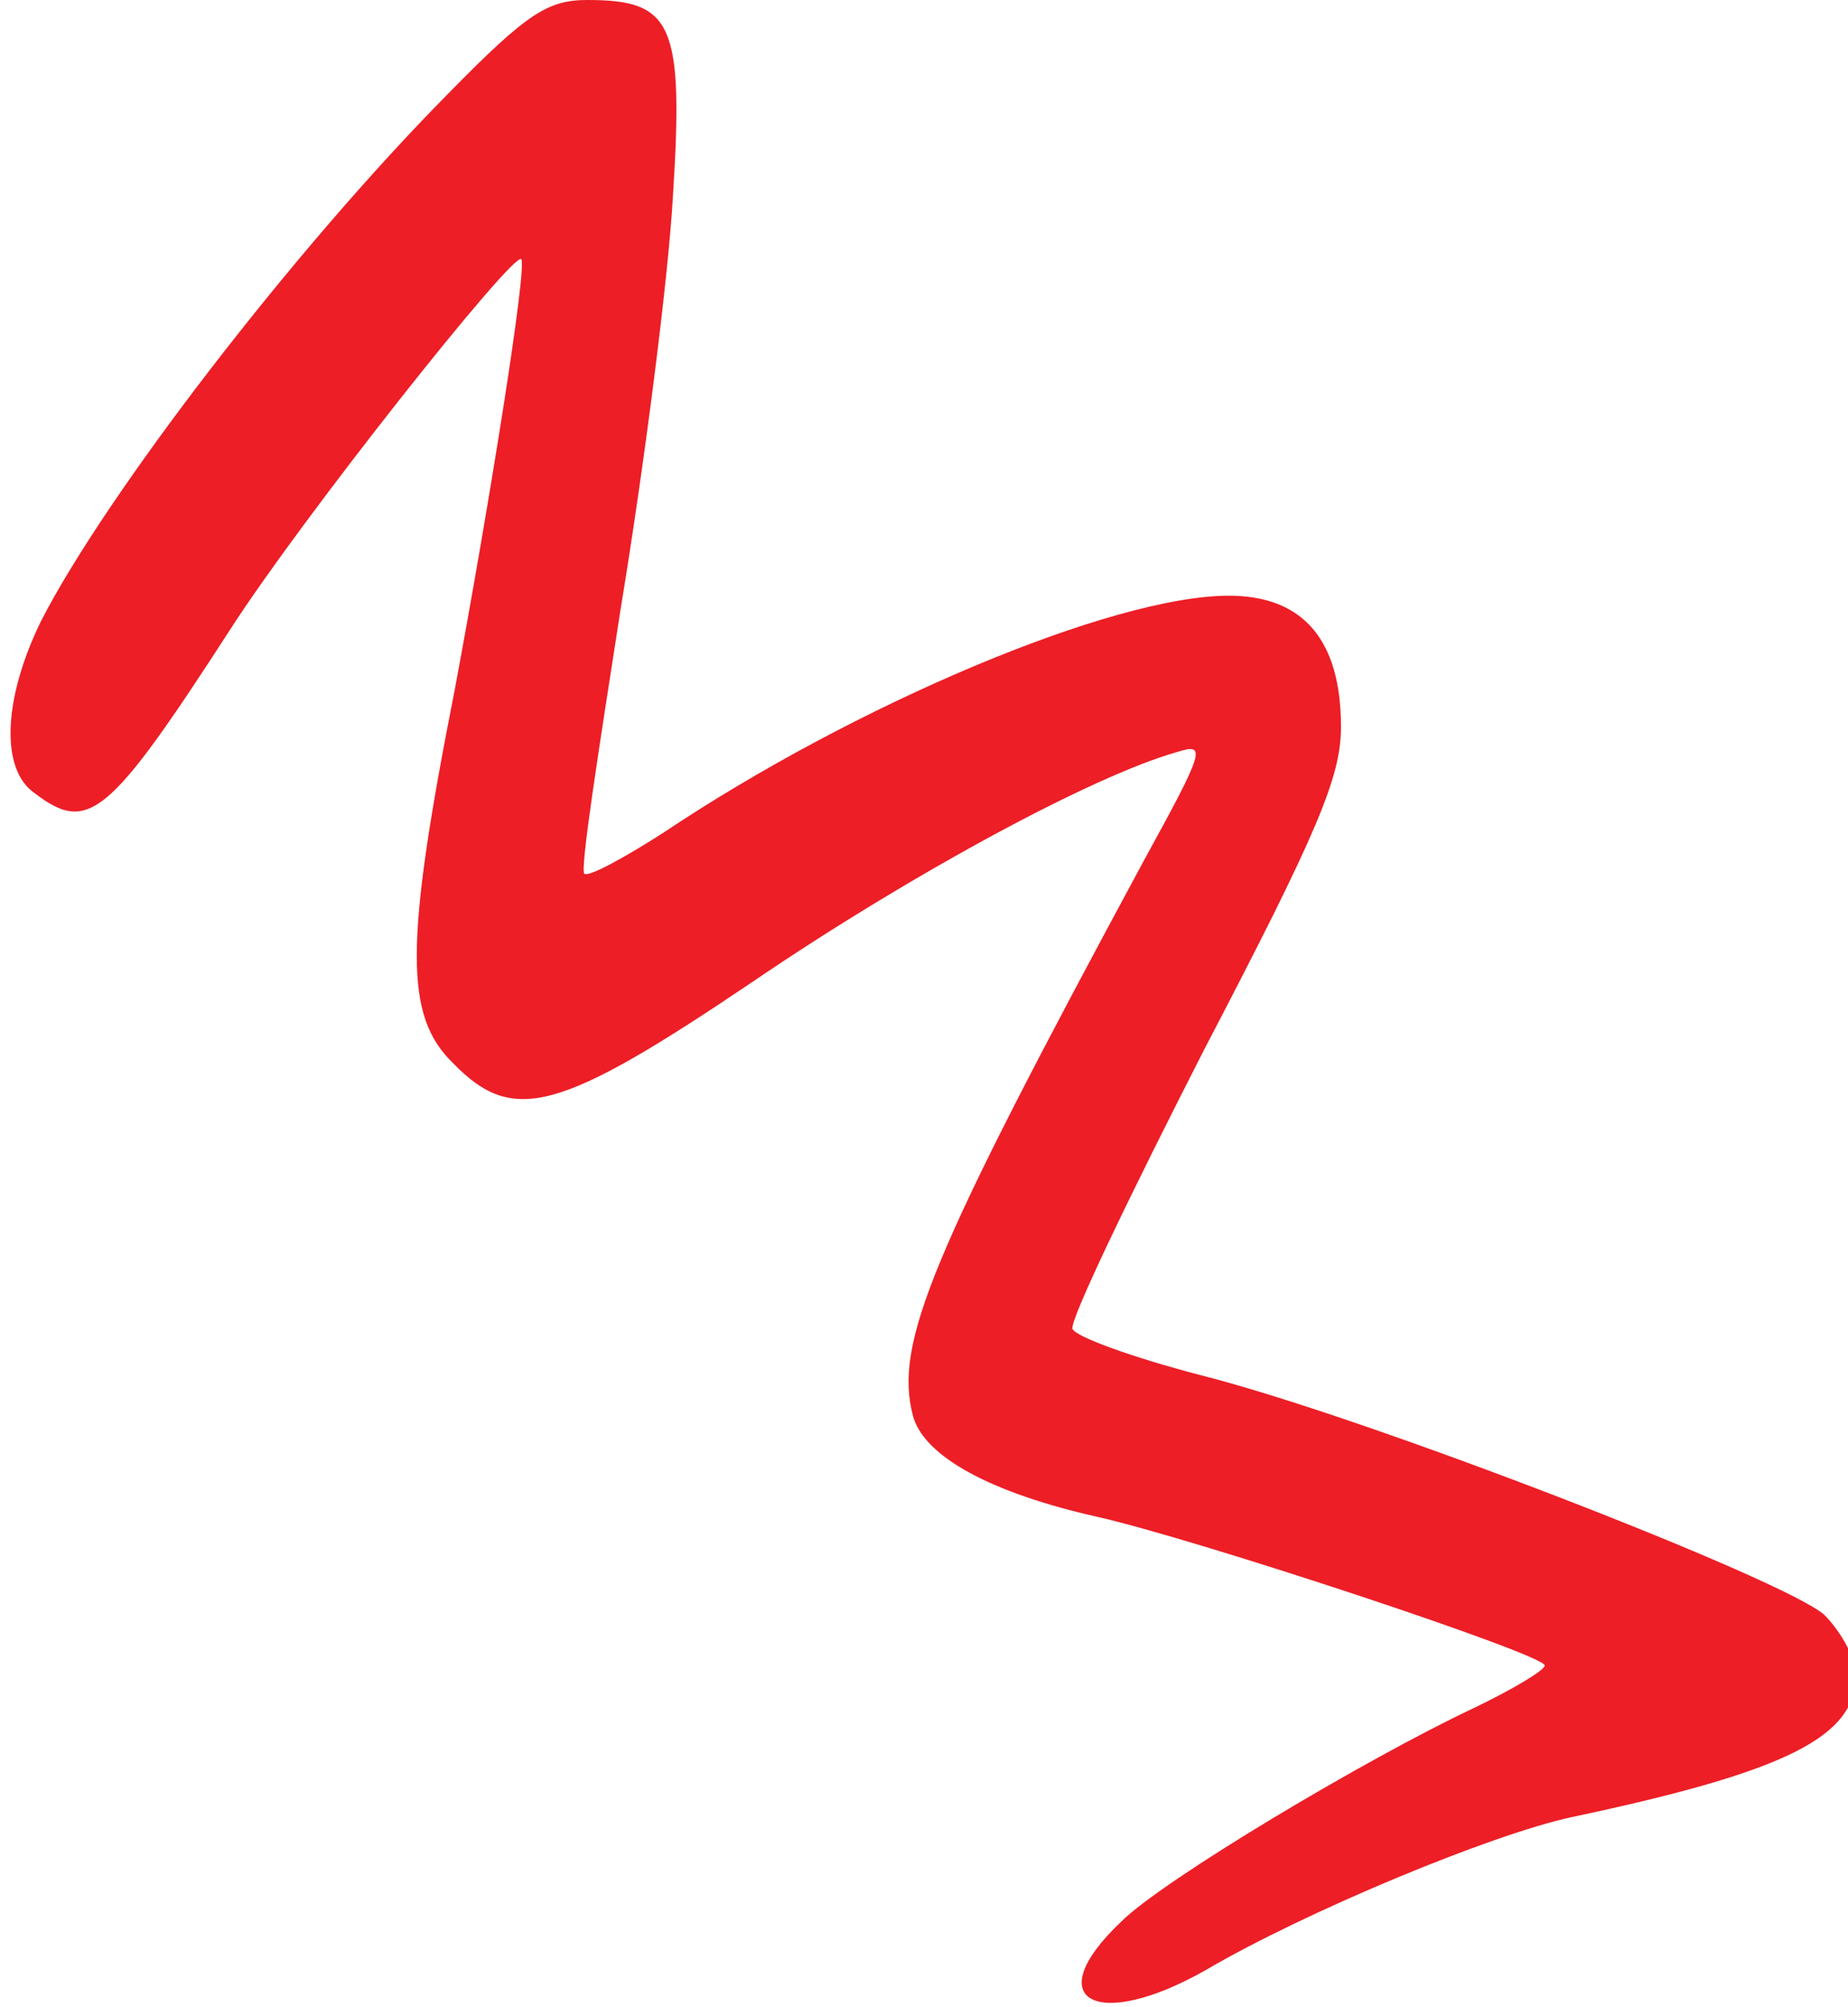 <?xml version="1.0" encoding="UTF-8"?> <!-- Generator: Adobe Illustrator 27.2.0, SVG Export Plug-In . SVG Version: 6.00 Build 0) --> <svg xmlns="http://www.w3.org/2000/svg" xmlns:xlink="http://www.w3.org/1999/xlink" id="Слой_1" x="0px" y="0px" viewBox="0 0 117 127" style="enable-background:new 0 0 117 127;" xml:space="preserve"> <style type="text/css"> .st0{fill-rule:evenodd;clip-rule:evenodd;fill:#ED1E26;} </style> <path class="st0" d="M28.4,5.9C18.6,15.8,6.7,31.3,2.6,39.3C0.2,44.2,0,48.7,2.2,50.2c3.4,2.6,4.7,1.5,12.4-10.4 c4.5-7,17.9-23.9,18.4-23.4c0.4,0.4-2,15.4-4.2,27.2c-3.2,16.2-3.2,20.7-0.1,23.7c3.8,3.9,6.7,3.1,19-5.2c10-6.8,21.5-13,26.8-14.5 c1.9-0.6,1.8-0.2-2.1,6.9C58.9,79.5,56.6,85,57.8,89.6c0.7,2.6,5,4.9,11.7,6.4c6.2,1.4,28.3,8.7,28.3,9.4c0,0.3-2,1.5-4.5,2.7 c-6.8,3.2-19.7,10.9-22.3,13.5c-5.3,5-1.6,7,5.3,3.1c6.3-3.7,18.1-8.6,23.2-9.7c13.7-2.9,18-5.1,18-9c0-1-0.9-2.7-2-3.8 C113.1,100,86.3,89.6,75.9,87c-4.2-1.1-7.8-2.4-8-2.9c-0.2-0.5,3.6-8.4,8.3-17.6c7.2-13.8,8.7-17.3,8.7-20.5c0-5.5-2.4-8.3-7.1-8.3 c-7.4,0-23.7,6.9-35.8,15c-2.5,1.6-4.7,2.8-5,2.6c-0.3-0.2,0.9-7.8,2.3-16.8c1.5-9.1,3-20.8,3.3-26C43.3,1.5,42.6,0,37.2,0 C34.7,0,33.4,0.8,28.4,5.9z"></path> </svg> 